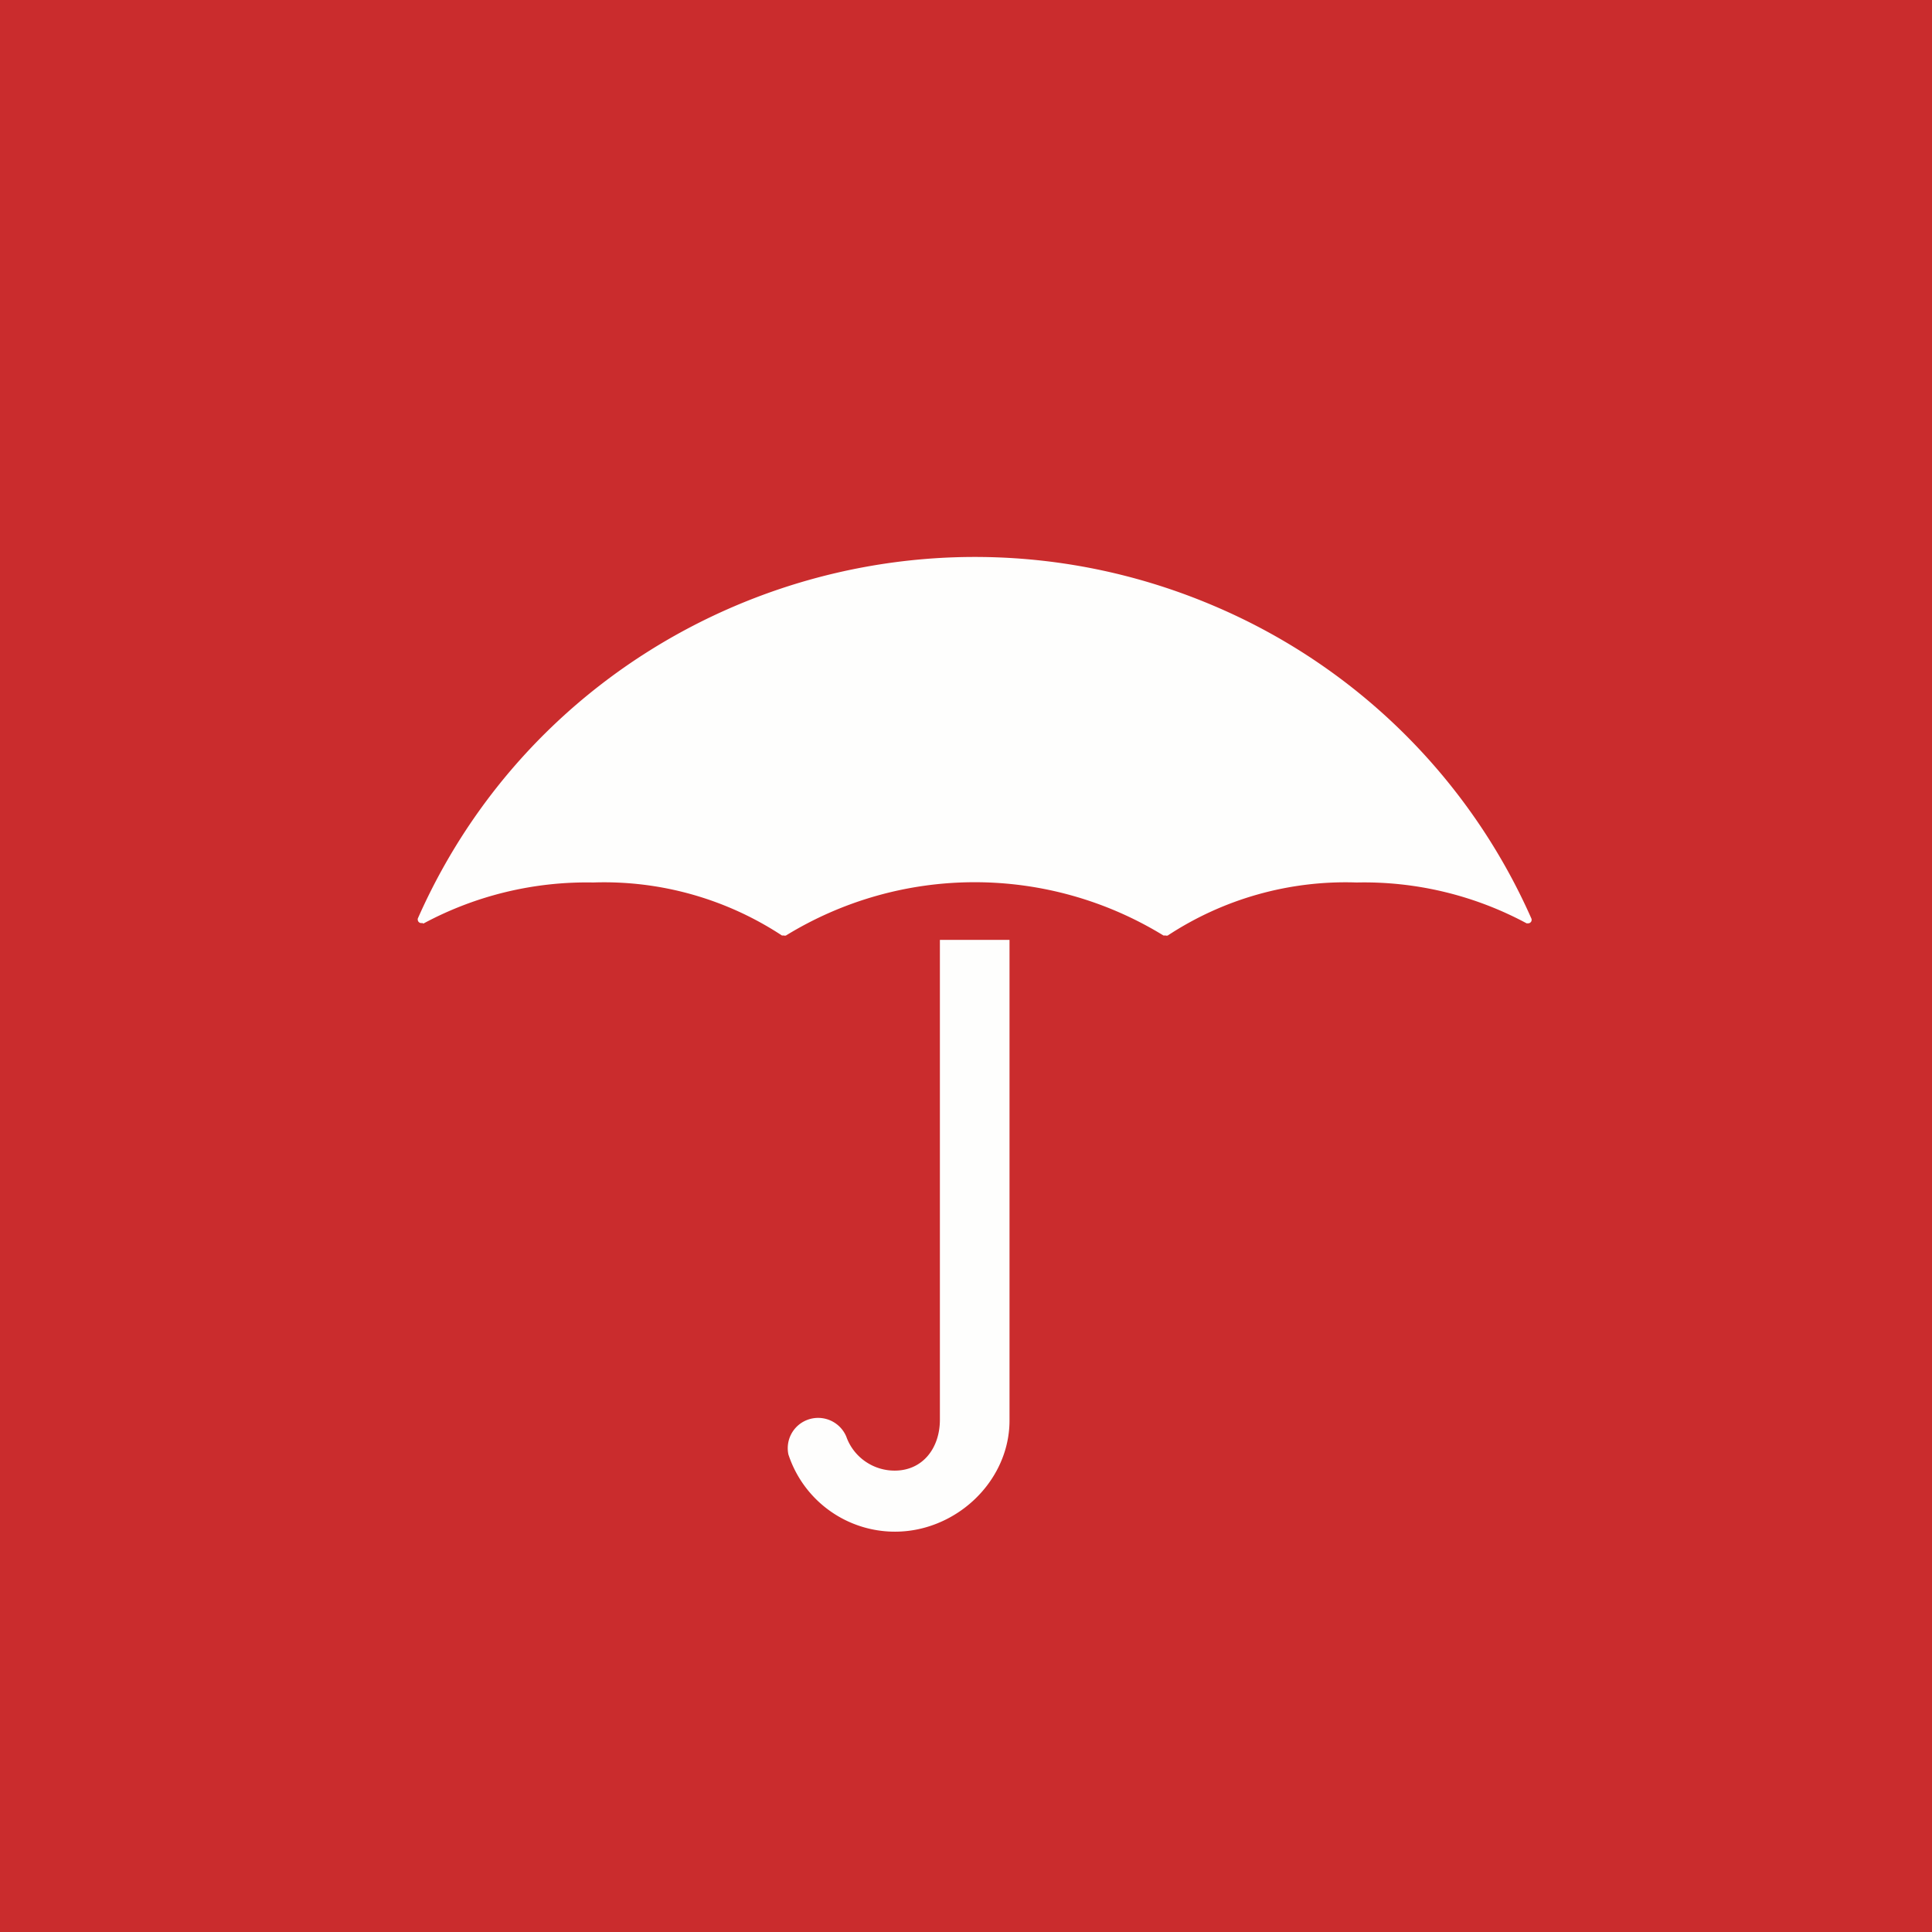 <svg xmlns="http://www.w3.org/2000/svg" viewBox="0 0 55.5 55.5"><path fill="#CA2C2D" d="M0 0h55.5v55.5H0Z"/><path fill="#FEFEFD" d="M12.146 26.517h-.044a.1.1 0 0 1-.1-.085.1.1 0 0 1 0-.045c3.872-8.774 14.172-12.77 23.006-8.924a17.4 17.4 0 0 1 8.984 8.924.1.1 0 0 1-.092.137h-.046a9.85 9.85 0 0 0-4.885-1.173 9.3 9.3 0 0 0-5.423 1.523.1.1 0 0 1-.061 0h-.062a10.37 10.37 0 0 0-10.845 0 .1.1 0 0 1-.06 0h-.055a9.3 9.3 0 0 0-5.422-1.523 9.9 9.9 0 0 0-4.878 1.18h-.007ZM29 27h-2v13.784c0 .808-.487 1.462-1.3 1.462-.623 0-1.18-.39-1.388-.975a.877.877 0 0 0-1.14-.475.87.87 0 0 0-.524.985 3.22 3.22 0 0 0 4.041 2.066c1.339-.426 2.322-1.667 2.311-3.063z"/></svg>